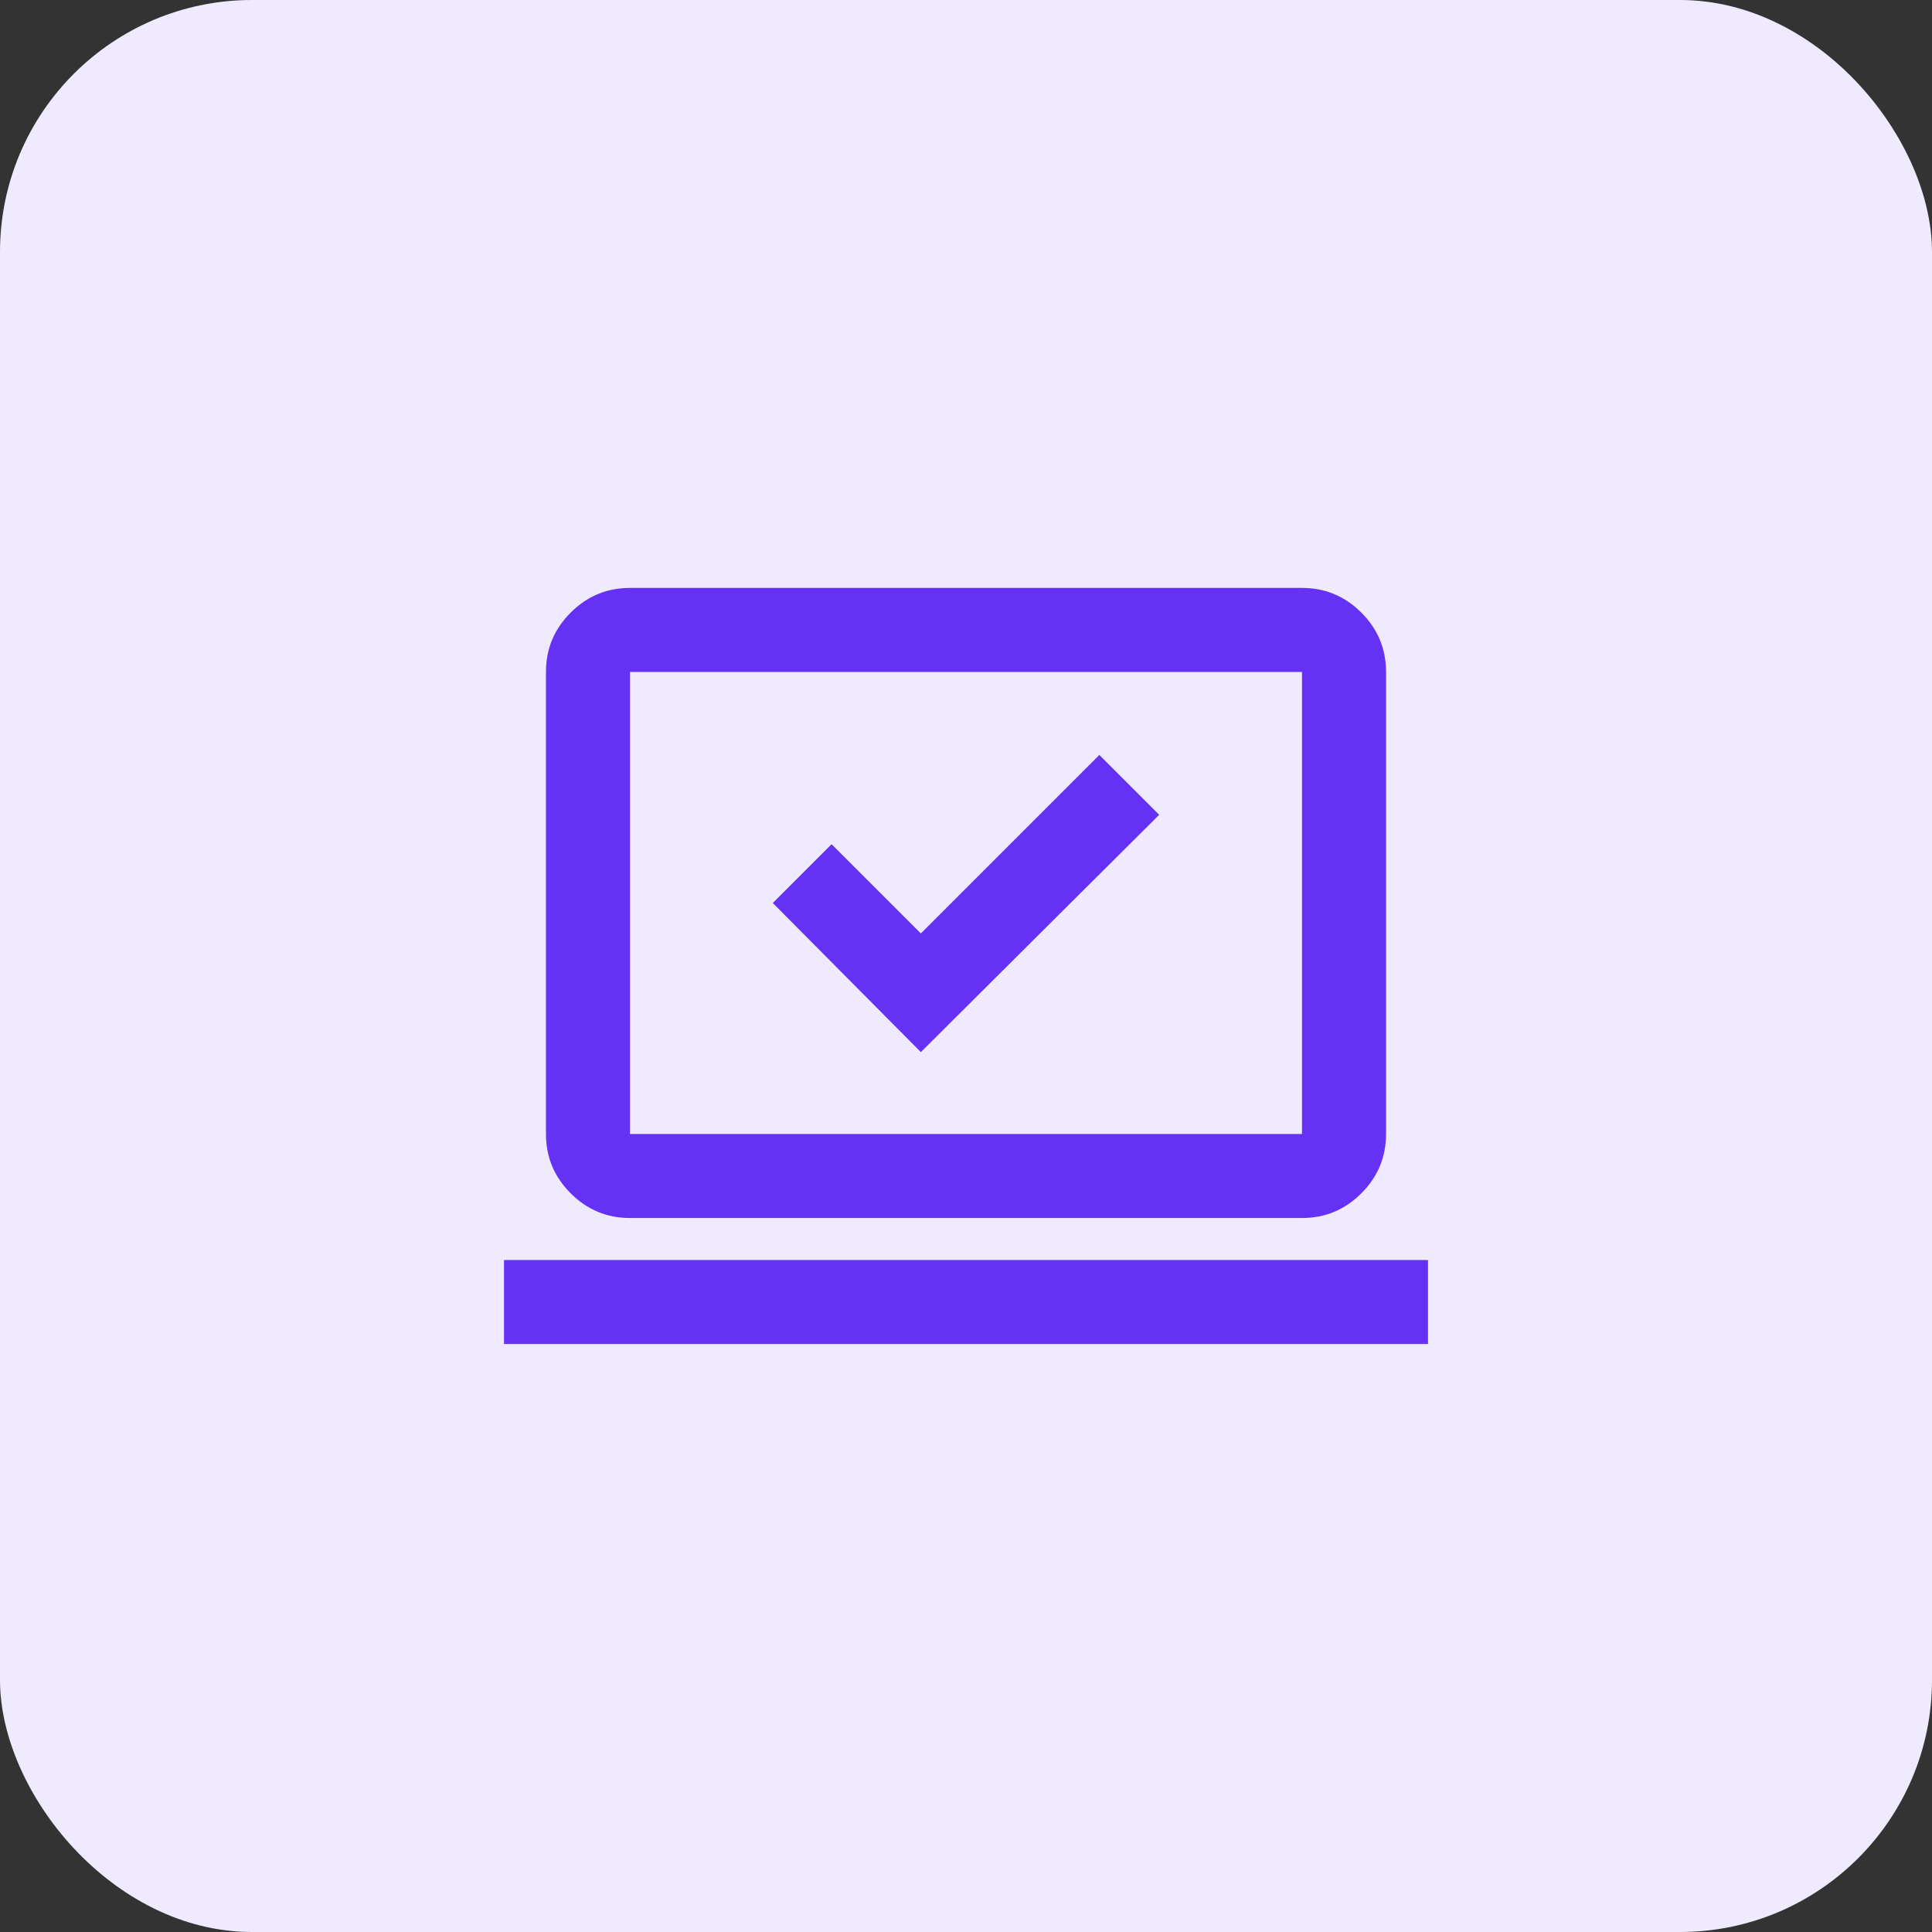 <?xml version="1.0" encoding="UTF-8"?> <svg xmlns="http://www.w3.org/2000/svg" id="uuid-2357d6ca-4616-4b68-a597-5164f432332d" data-name="Layer 2" viewBox="0 0 46 46"><rect x="0" y="0" width="46" height="46" fill="#333333" stroke="none"/><g id="uuid-d51c0cc6-703b-4a57-a6e8-7a6ac3c31335" data-name="Layer 1"><g><rect id="uuid-200b7699-3116-4ebf-99b6-1b8f1d04f808" data-name="Rectangle 222" width="46" height="46" rx="6" ry="6" fill="#f0eaff"></rect><path d="M21.925,25.05l5.675-5.65-1.425-1.425-4.25,4.25-2.125-2.125-1.4,1.4,3.525,3.55ZM12,32v-2h22v2H12ZM15,29c-.55,0-1.021-.196-1.413-.588-.392-.392-.588-.863-.588-1.413v-11c0-.55.196-1.021.588-1.413s.863-.588,1.413-.588h16c.55,0,1.021.196,1.413.588s.588.863.588,1.413v11c0,.55-.196,1.021-.588,1.413-.392.392-.863.588-1.413.588H15ZM15,27h16v-11H15v11ZM15,27v-11,11Z" fill="#6431f5"></path></g></g></svg> 